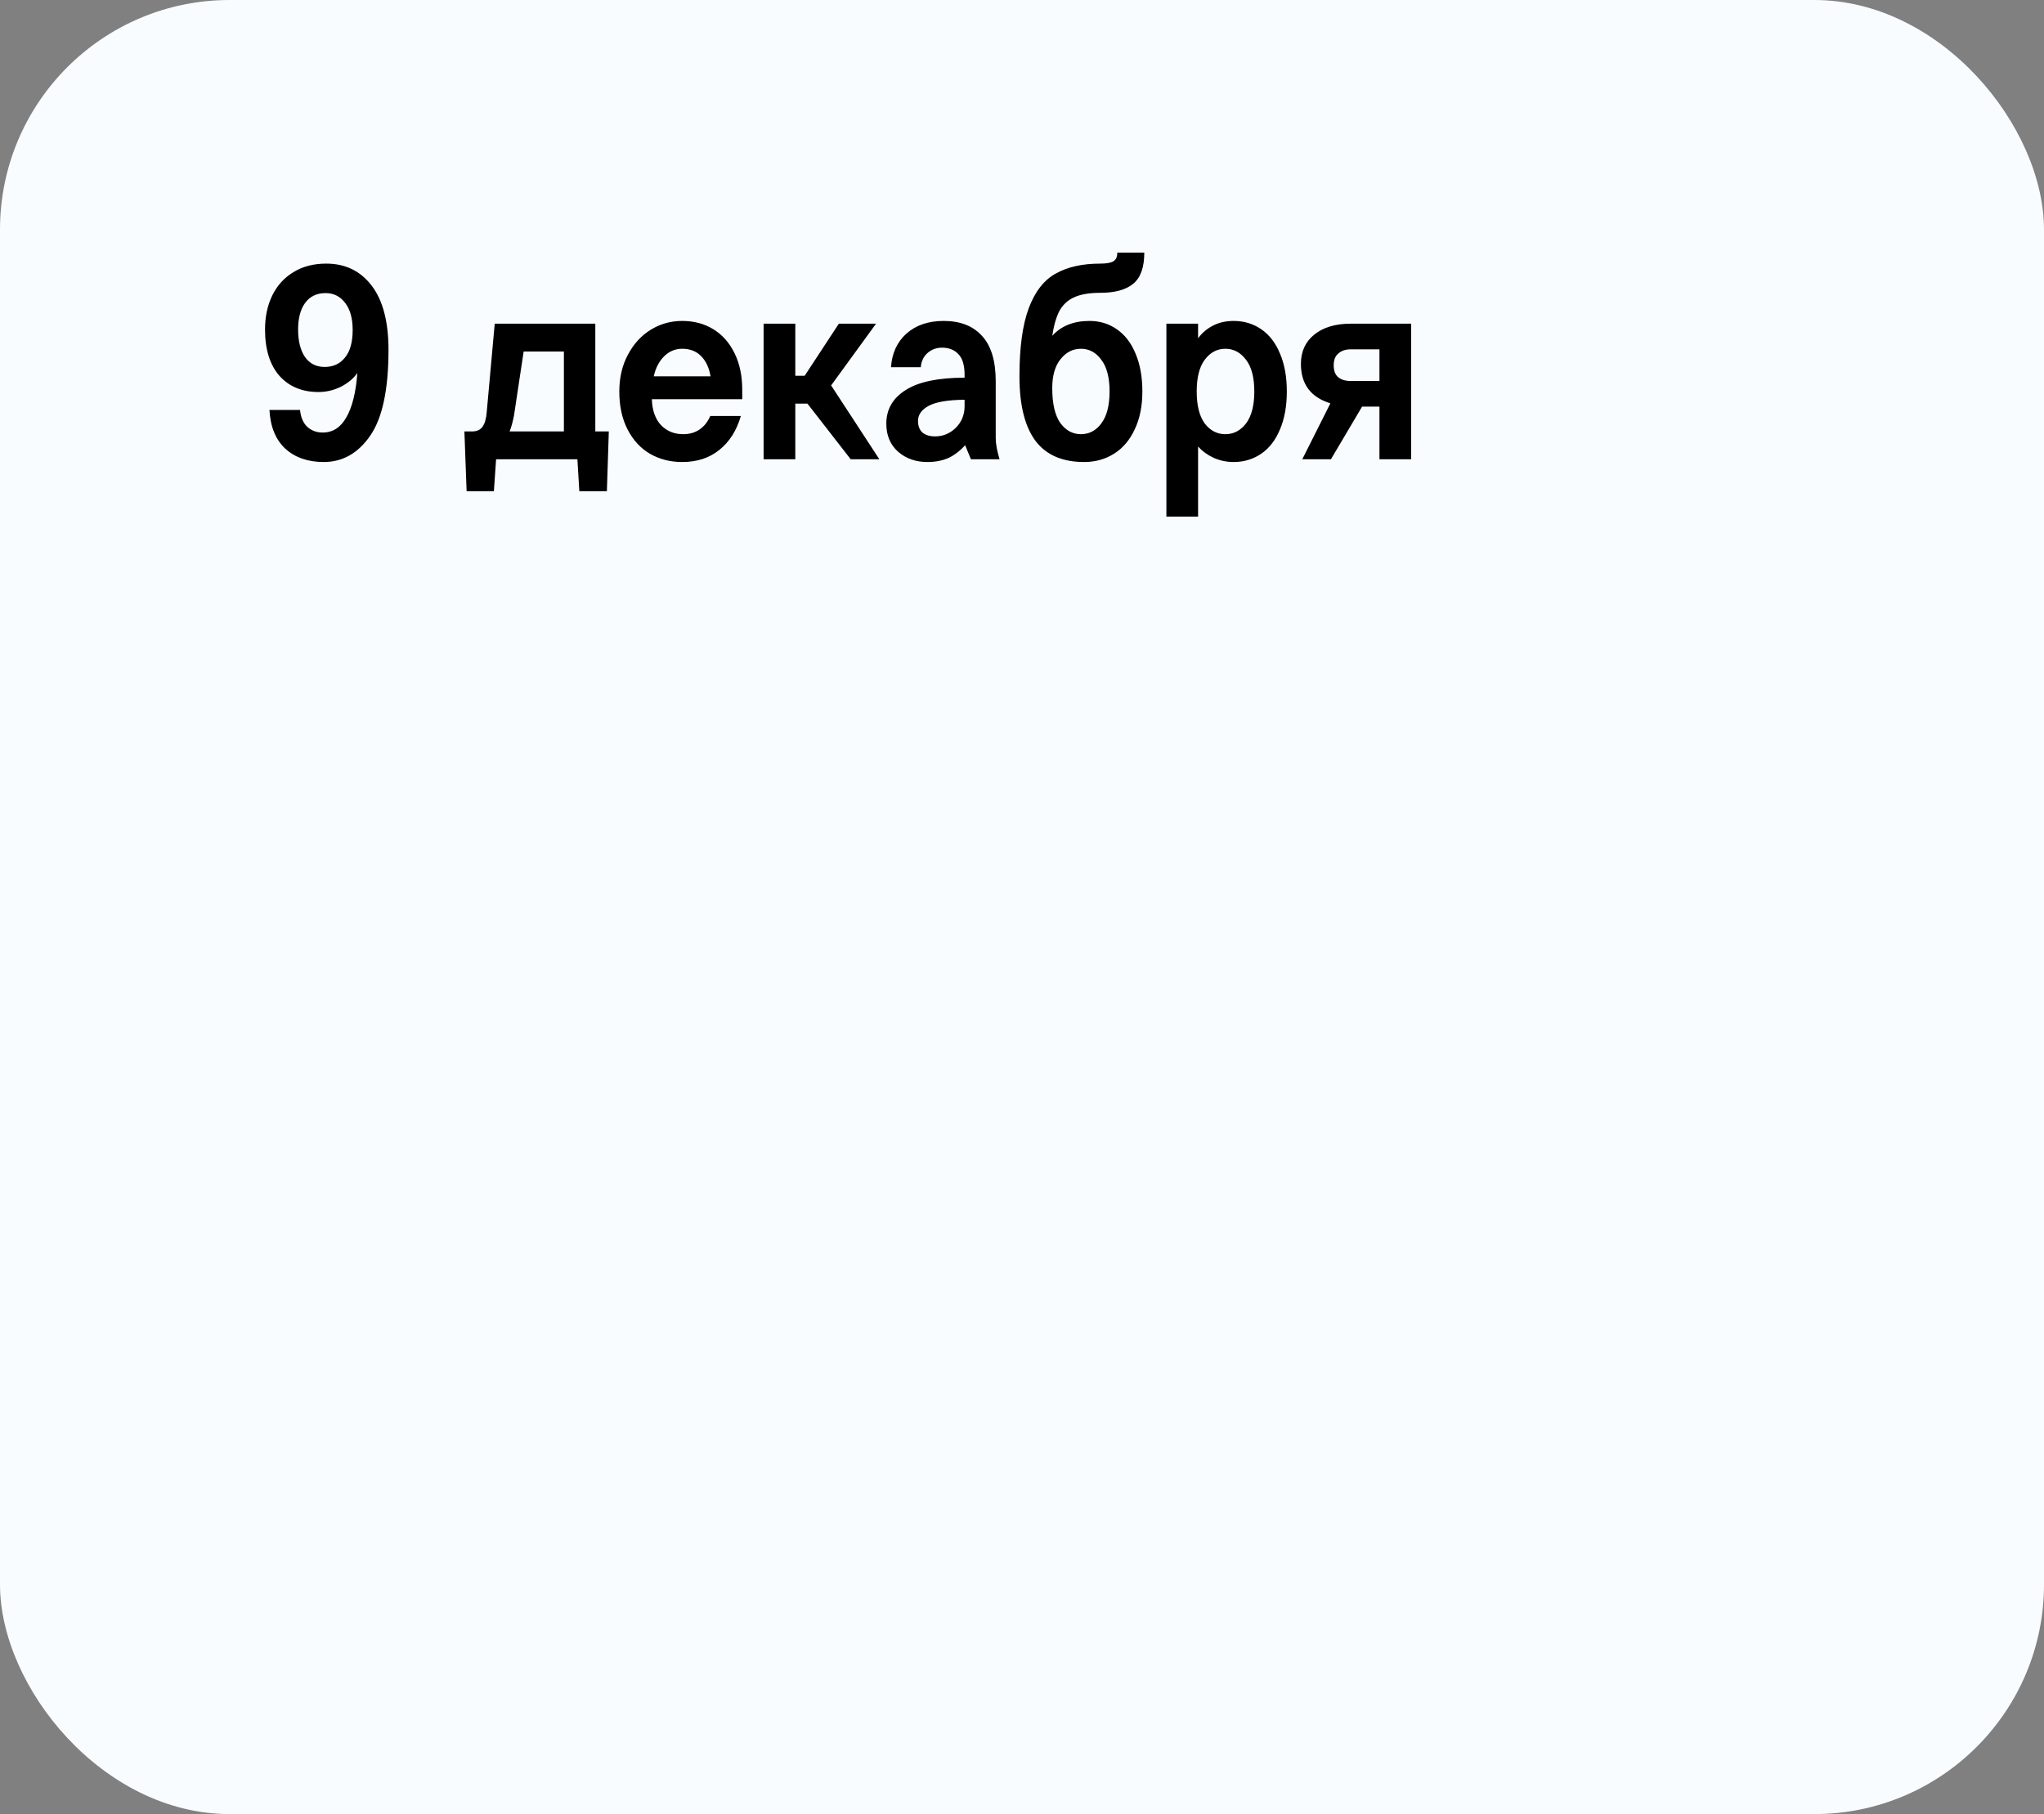 <?xml version="1.0" encoding="UTF-8"?> <svg xmlns="http://www.w3.org/2000/svg" width="89" height="79" viewBox="0 0 89 79" fill="none"><rect x="0" y="0" width="89" height="79" fill="#808080" stroke="none"/><rect width="89" height="79" rx="10" fill="#F9FCFF"></rect><path d="M14.204 11.48C15.036 11.48 15.696 11.8 16.184 12.44C16.672 13.08 16.916 14.012 16.916 15.236C16.916 16.956 16.652 18.2 16.124 18.968C15.596 19.736 14.92 20.12 14.096 20.12C13.408 20.12 12.852 19.928 12.428 19.544C12.004 19.152 11.772 18.588 11.732 17.852H13.064C13.096 18.172 13.2 18.416 13.376 18.584C13.56 18.752 13.784 18.836 14.048 18.836C14.488 18.836 14.832 18.616 15.08 18.176C15.336 17.736 15.496 17.092 15.56 16.244C15.392 16.484 15.152 16.684 14.84 16.844C14.528 16.996 14.204 17.072 13.868 17.072C13.156 17.072 12.588 16.836 12.164 16.364C11.748 15.884 11.54 15.212 11.54 14.348C11.54 13.796 11.644 13.304 11.852 12.872C12.068 12.432 12.376 12.092 12.776 11.852C13.176 11.604 13.652 11.48 14.204 11.48ZM14.18 12.764C13.796 12.764 13.5 12.904 13.292 13.184C13.084 13.464 12.98 13.852 12.98 14.348C12.98 14.852 13.08 15.252 13.28 15.548C13.488 15.836 13.772 15.98 14.132 15.98C14.508 15.98 14.804 15.844 15.02 15.572C15.244 15.3 15.356 14.9 15.356 14.372C15.356 13.868 15.248 13.476 15.032 13.196C14.816 12.908 14.532 12.764 14.18 12.764ZM26.509 18.788L26.425 21.392H25.225L25.141 20H21.601L21.505 21.392H20.317L20.221 18.788H20.557C20.757 18.788 20.905 18.724 21.001 18.596C21.105 18.46 21.169 18.244 21.193 17.948L21.541 14.096H25.921V18.788H26.509ZM24.553 18.788V15.308H22.801L22.381 18.092C22.325 18.38 22.261 18.612 22.189 18.788H24.553ZM29.703 20.12C29.183 20.12 28.715 20 28.299 19.76C27.89 19.52 27.567 19.168 27.326 18.704C27.087 18.24 26.966 17.688 26.966 17.048C26.966 16.448 27.09 15.916 27.338 15.452C27.587 14.98 27.919 14.616 28.334 14.36C28.75 14.104 29.206 13.976 29.703 13.976C30.215 13.976 30.666 14.096 31.058 14.336C31.451 14.576 31.759 14.924 31.983 15.38C32.206 15.828 32.319 16.364 32.319 16.988V17.384H28.383C28.398 17.864 28.53 18.24 28.779 18.512C29.035 18.776 29.358 18.908 29.75 18.908C30.023 18.908 30.259 18.84 30.459 18.704C30.659 18.568 30.814 18.372 30.927 18.116H32.258C32.075 18.748 31.762 19.24 31.323 19.592C30.89 19.944 30.351 20.12 29.703 20.12ZM30.939 16.388C30.875 16.012 30.738 15.72 30.53 15.512C30.323 15.296 30.047 15.188 29.703 15.188C29.398 15.188 29.134 15.3 28.91 15.524C28.695 15.74 28.547 16.028 28.466 16.388H30.939ZM37.041 20L35.157 17.576H34.629V20H33.249V14.096H34.629V16.364H35.037L36.525 14.096H38.145L36.189 16.784L38.289 20H37.041ZM42.276 20L42.024 19.388C41.792 19.644 41.544 19.832 41.28 19.952C41.016 20.064 40.716 20.12 40.38 20.12C39.868 20.12 39.44 19.968 39.096 19.664C38.76 19.36 38.592 18.956 38.592 18.452C38.592 17.828 38.872 17.34 39.432 16.988C39.992 16.628 40.848 16.448 42 16.448V16.328C42 15.912 41.912 15.612 41.736 15.428C41.56 15.236 41.32 15.14 41.016 15.14C40.776 15.14 40.568 15.216 40.392 15.368C40.216 15.52 40.116 15.728 40.092 15.992H38.796C38.836 15.384 39.06 14.896 39.468 14.528C39.884 14.16 40.424 13.976 41.088 13.976C41.808 13.976 42.364 14.192 42.756 14.624C43.156 15.056 43.356 15.716 43.356 16.604V19.076C43.356 19.324 43.412 19.632 43.524 20H42.276ZM40.716 19.004C41.06 19.004 41.36 18.88 41.616 18.632C41.872 18.376 42 18.06 42 17.684V17.408C41.272 17.416 40.752 17.504 40.44 17.672C40.128 17.84 39.972 18.06 39.972 18.332C39.972 18.548 40.036 18.716 40.164 18.836C40.3 18.948 40.484 19.004 40.716 19.004ZM47.209 20.12C46.257 20.12 45.549 19.812 45.085 19.196C44.621 18.572 44.389 17.636 44.389 16.388C44.389 15.124 44.525 14.132 44.797 13.412C45.069 12.692 45.461 12.192 45.973 11.912C46.485 11.624 47.129 11.48 47.905 11.48C48.169 11.48 48.357 11.448 48.469 11.384C48.589 11.32 48.649 11.192 48.649 11H49.825C49.825 11.64 49.665 12.092 49.345 12.356C49.025 12.62 48.545 12.752 47.905 12.752C47.433 12.752 47.057 12.816 46.777 12.944C46.505 13.064 46.293 13.256 46.141 13.52C45.997 13.784 45.889 14.152 45.817 14.624C46.209 14.192 46.749 13.976 47.437 13.976C47.885 13.976 48.281 14.096 48.625 14.336C48.977 14.576 49.249 14.928 49.441 15.392C49.641 15.856 49.741 16.408 49.741 17.048C49.741 17.688 49.629 18.24 49.405 18.704C49.189 19.168 48.889 19.52 48.505 19.76C48.121 20 47.689 20.12 47.209 20.12ZM47.065 18.908C47.425 18.908 47.721 18.752 47.953 18.44C48.193 18.12 48.313 17.656 48.313 17.048C48.313 16.44 48.193 15.98 47.953 15.668C47.721 15.348 47.425 15.188 47.065 15.188C46.713 15.188 46.417 15.34 46.177 15.644C45.937 15.94 45.817 16.36 45.817 16.904C45.817 17.576 45.933 18.08 46.165 18.416C46.405 18.744 46.705 18.908 47.065 18.908ZM50.787 14.096H52.167V14.732C52.335 14.5 52.551 14.316 52.815 14.18C53.079 14.044 53.379 13.976 53.715 13.976C54.163 13.976 54.563 14.096 54.915 14.336C55.267 14.576 55.539 14.928 55.731 15.392C55.931 15.856 56.031 16.408 56.031 17.048C56.031 17.688 55.931 18.24 55.731 18.704C55.539 19.168 55.267 19.52 54.915 19.76C54.563 20 54.163 20.12 53.715 20.12C53.411 20.12 53.123 20.06 52.851 19.94C52.587 19.82 52.359 19.656 52.167 19.448V22.496H50.787V14.096ZM53.355 18.908C53.715 18.908 54.015 18.752 54.255 18.44C54.495 18.12 54.615 17.656 54.615 17.048C54.615 16.44 54.495 15.98 54.255 15.668C54.015 15.348 53.715 15.188 53.355 15.188C52.995 15.188 52.695 15.348 52.455 15.668C52.223 15.98 52.107 16.44 52.107 17.048C52.107 17.656 52.223 18.12 52.455 18.44C52.695 18.752 52.995 18.908 53.355 18.908ZM61.444 14.096V20H60.064V17.708H59.308L57.952 20H56.704L57.928 17.564C57.072 17.3 56.644 16.728 56.644 15.848C56.644 15.312 56.836 14.888 57.22 14.576C57.612 14.256 58.144 14.096 58.816 14.096H61.444ZM60.064 15.212H58.816C58.592 15.212 58.412 15.272 58.276 15.392C58.14 15.504 58.072 15.676 58.072 15.908C58.072 16.14 58.136 16.312 58.264 16.424C58.4 16.536 58.584 16.592 58.816 16.592H60.064V15.212Z" fill="black"></path></svg> 